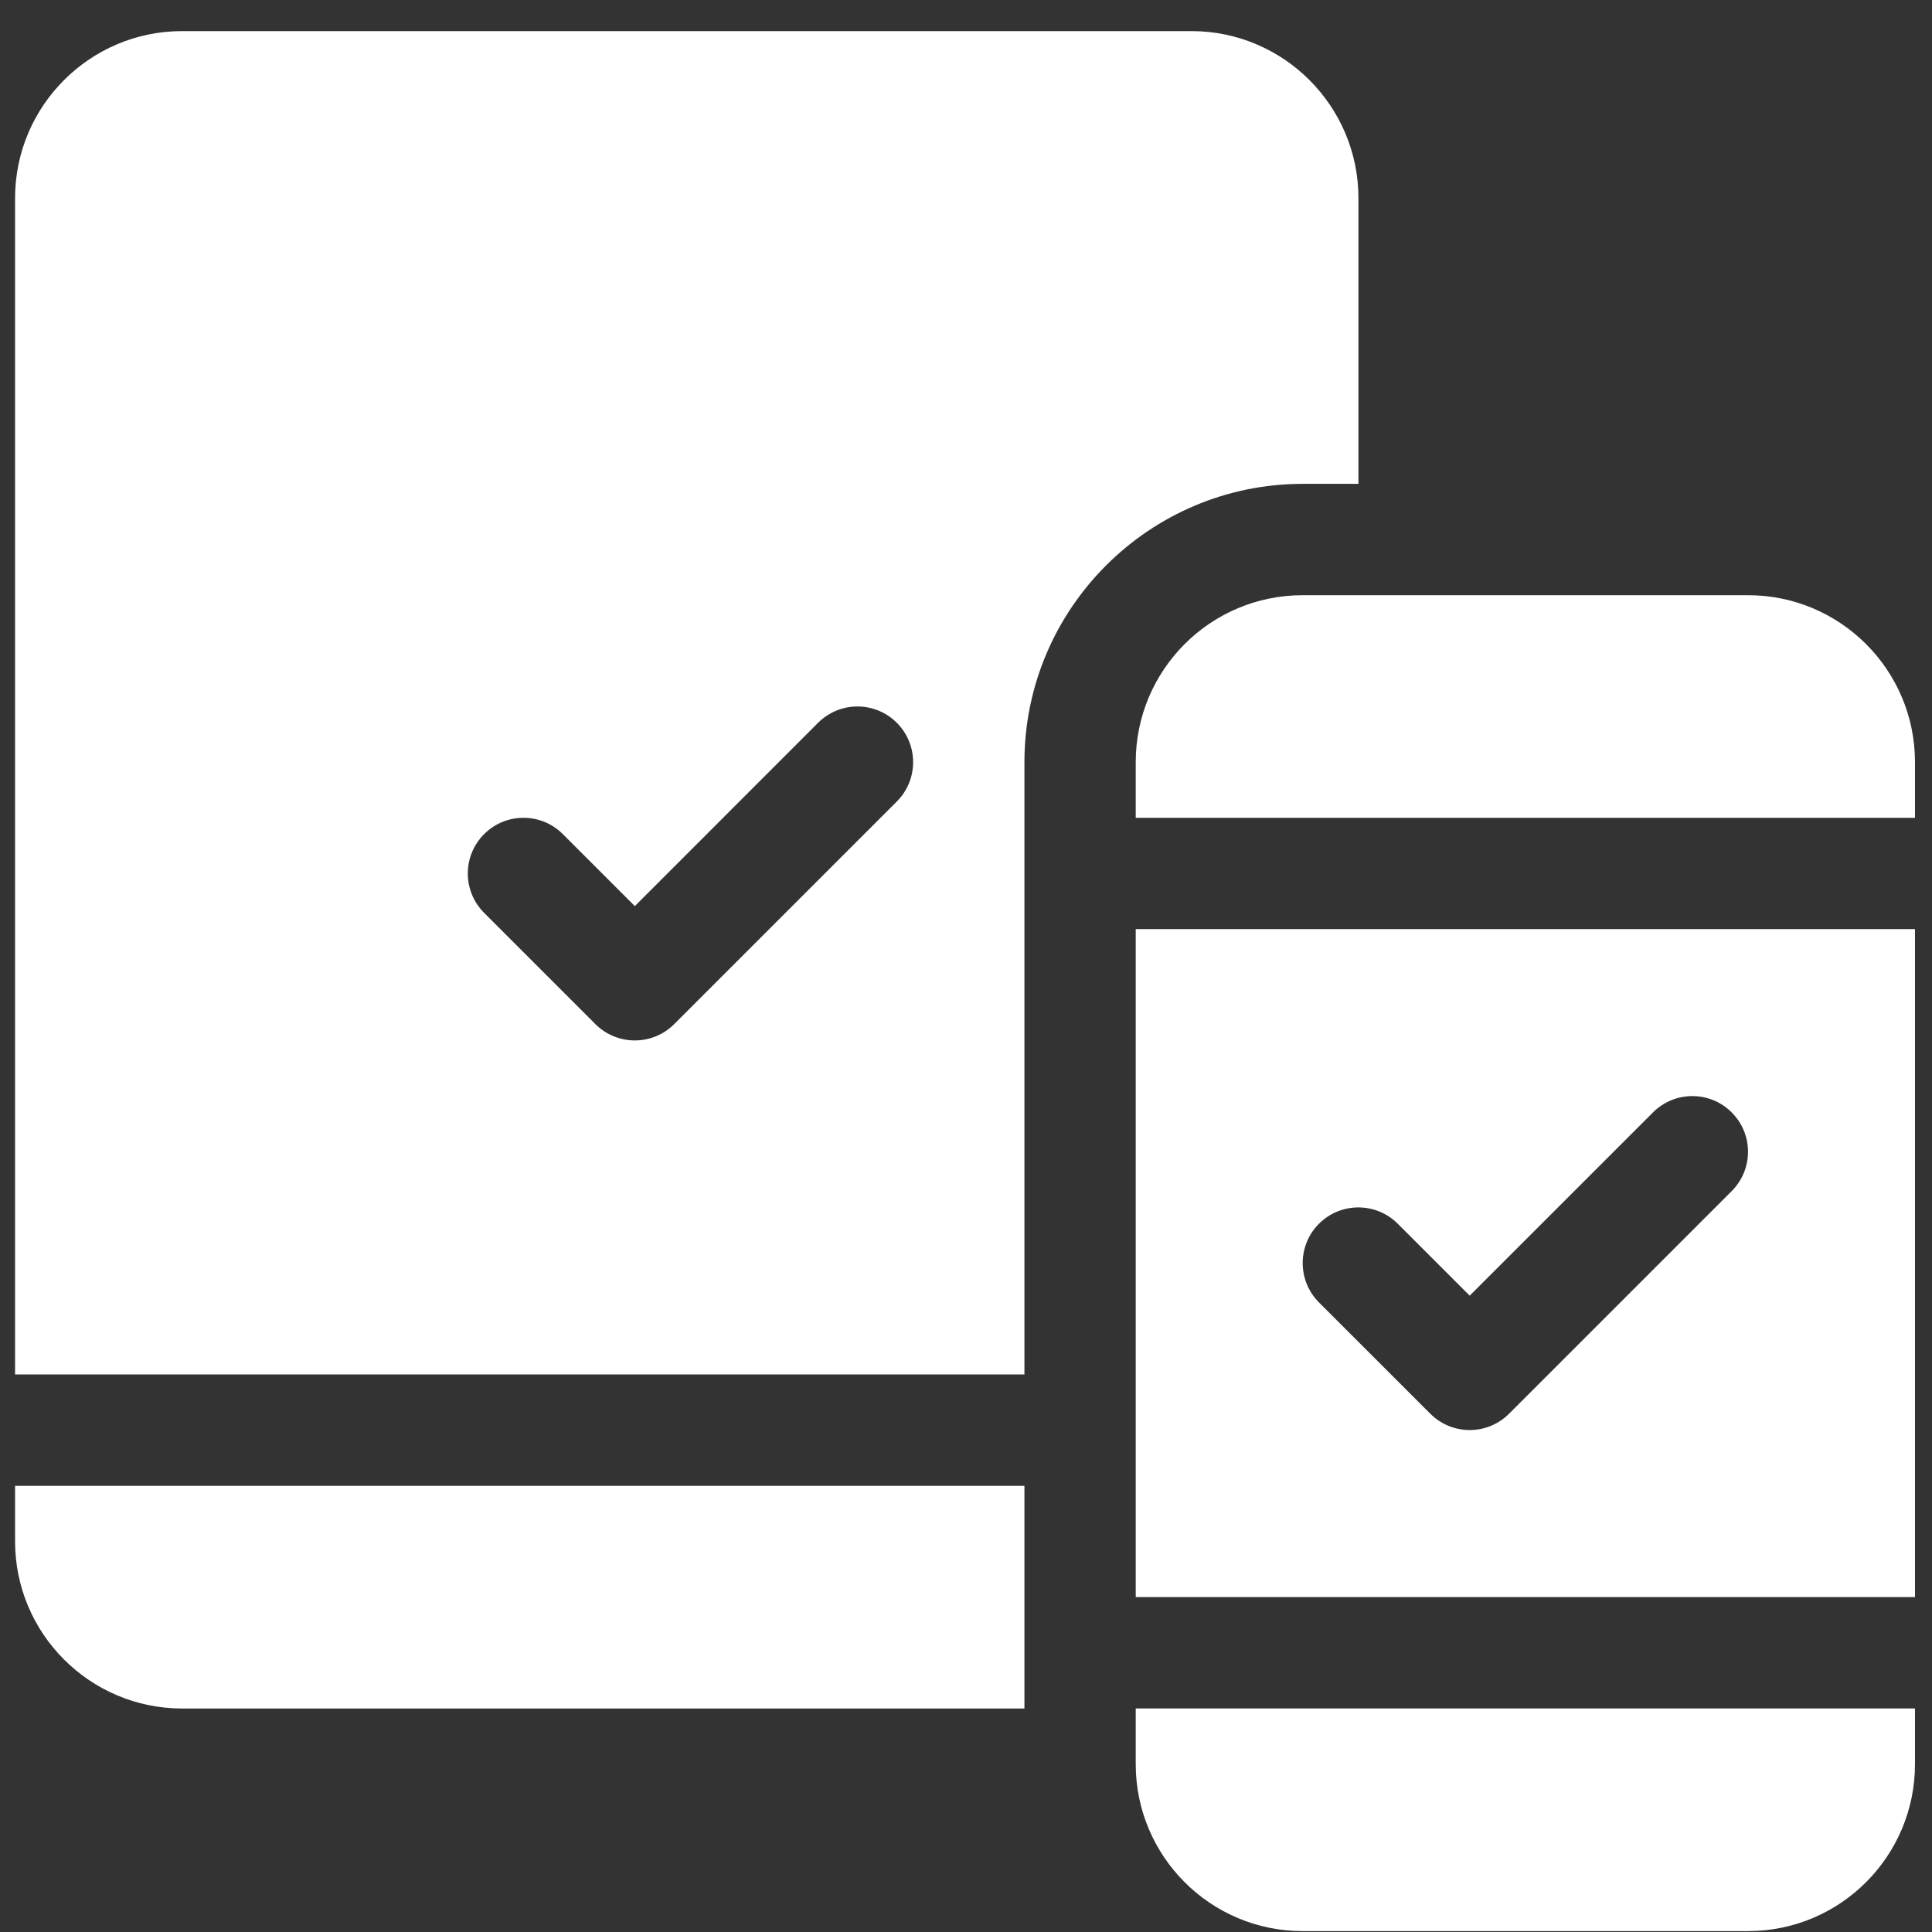 <svg width="41" height="41" viewBox="0 0 41 41" fill="none" xmlns="http://www.w3.org/2000/svg">
<rect x="0" y="0" width="41" height="41" fill="#333333" stroke="none"/>
<g clip-path="url(#clip0_3726_3307)">
<path d="M3.864 36.257H21.74C21.74 35.994 21.74 31.276 21.74 31.532H0.32V32.713C0.32 34.667 1.91 36.257 3.864 36.257Z" fill="white"/>
<path d="M37.095 12.631H27.645C25.688 12.631 24.102 14.217 24.102 16.175V17.356H40.639V16.175C40.639 14.217 39.052 12.631 37.095 12.631Z" fill="white"/>
<path d="M24.102 37.437C24.102 39.394 25.688 40.981 27.645 40.981H37.095C39.052 40.981 40.639 39.394 40.639 37.437V36.256H24.102V37.437Z" fill="white"/>
<path d="M24.102 33.892H40.639V19.717H24.102V33.892ZM27.991 25.969C28.453 25.508 29.2 25.508 29.662 25.969L31.189 27.496L35.079 23.607C35.54 23.145 36.288 23.145 36.749 23.607C37.211 24.068 37.211 24.816 36.749 25.277L32.024 30.002C31.563 30.463 30.815 30.463 30.354 30.002L27.991 27.64C27.53 27.178 27.53 26.43 27.991 25.969Z" fill="white"/>
<path d="M21.74 16.174C21.74 12.918 24.39 10.268 27.647 10.268H28.828V4.204C28.828 2.25 27.238 0.66 25.284 0.66H3.864C1.91 0.66 0.32 2.25 0.32 4.204V29.168H21.74C21.74 28.74 21.74 16.174 21.74 16.174ZM19.032 17.009L14.307 21.734C13.845 22.195 13.098 22.195 12.636 21.734L10.274 19.372C9.812 18.91 9.812 18.163 10.274 17.701C10.735 17.24 11.483 17.24 11.944 17.701L13.472 19.229L17.361 15.339C17.823 14.877 18.57 14.877 19.032 15.339C19.493 15.8 19.493 16.548 19.032 17.009Z" fill="white"/>
</g>
<defs>
<clipPath id="clip0_3726_3307">
<rect width="40.32" height="40.32" fill="white" transform="translate(0.32 0.66)"/>
</clipPath>
</defs>
</svg>
